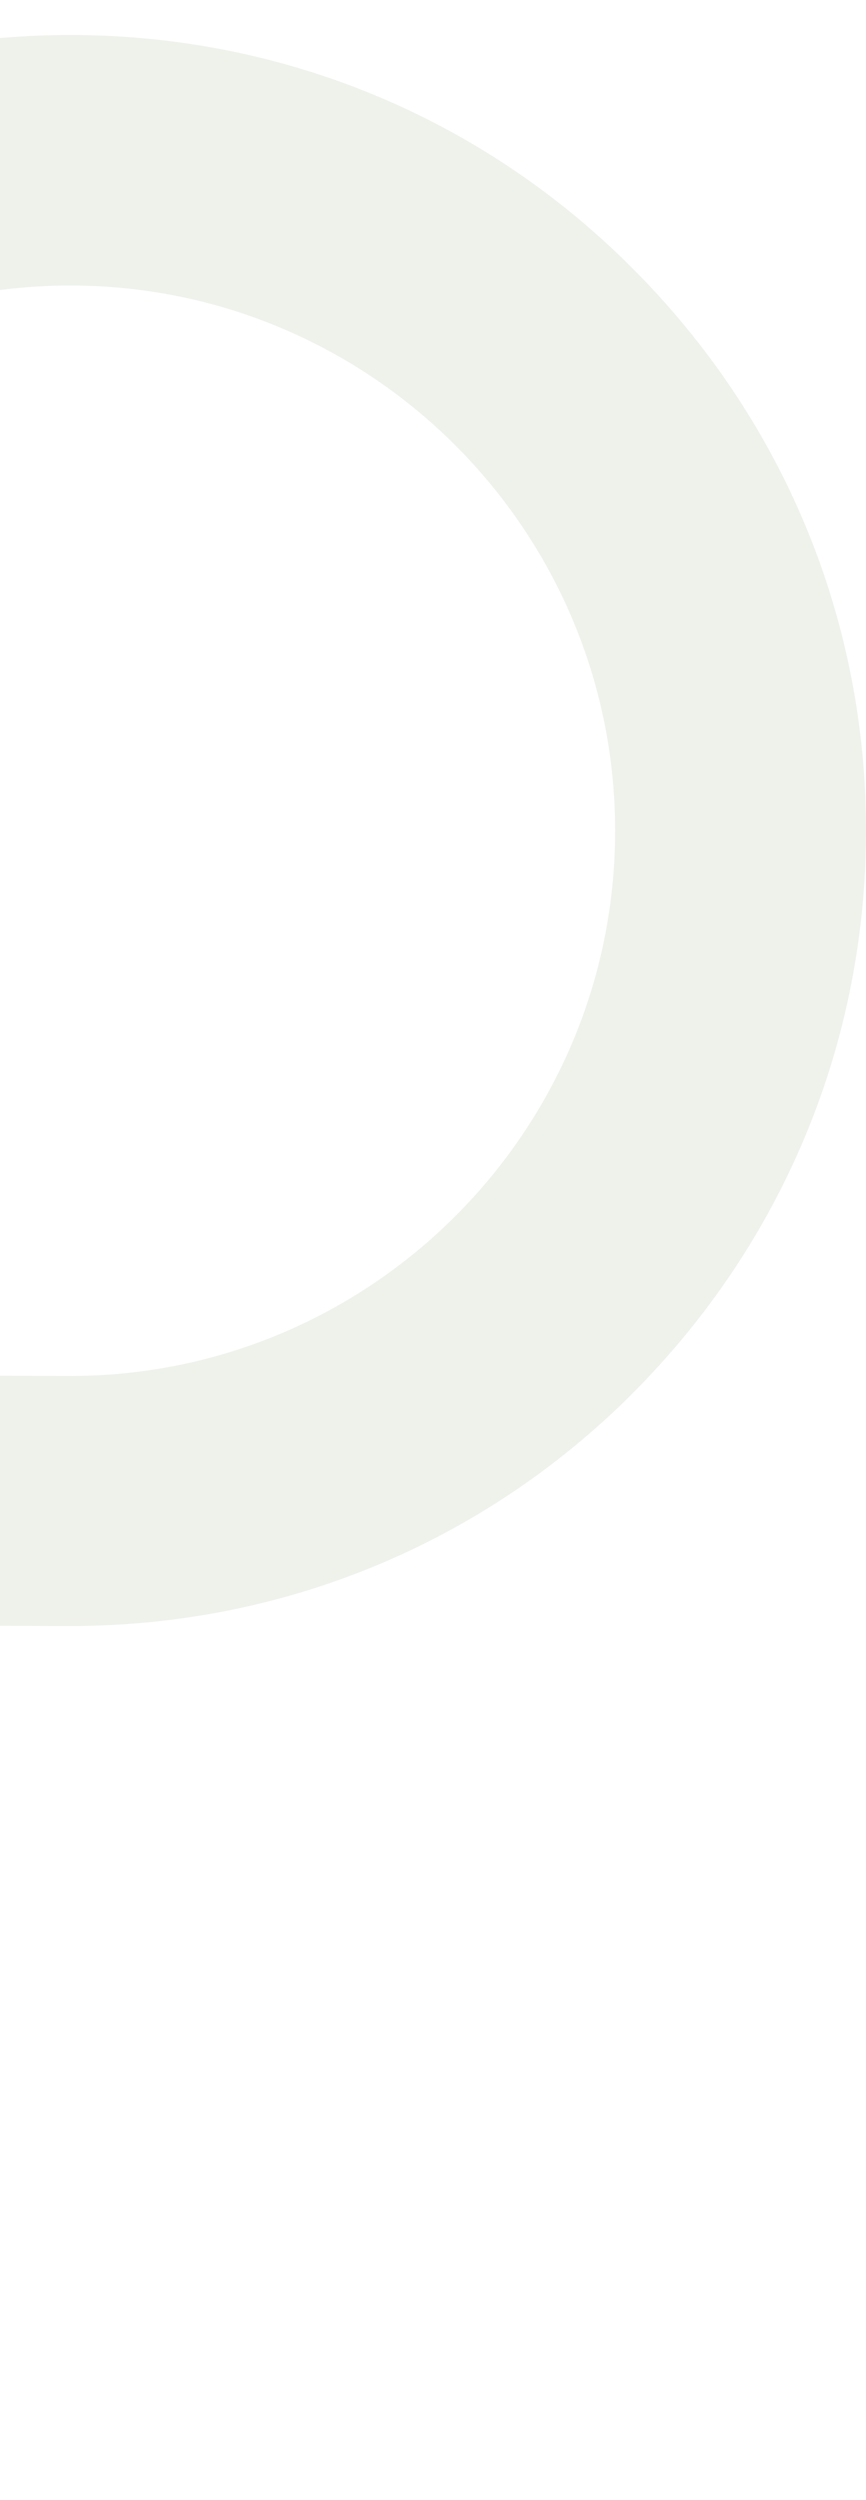 <svg xmlns="http://www.w3.org/2000/svg" width="380" height="1096" viewBox="0 0 380 1096" fill="none"><path d="M277.727 610.71C343.681 544.638 380 457.068 380 364.061C380 271.053 343.598 183.69 277.478 117.577C211.689 51.629 124.109 15.356 30.842 15.356C-62.424 15.356 -150.004 51.629 -215.793 117.535C-281.748 183.607 -318.067 271.178 -318.067 364.185V601.87L-540.711 600.833V54.908C-540.711 24.652 -565.324 0 -595.625 0C-625.925 0 -650.539 24.611 -650.539 54.908V600.459L-841.845 599.712C-926.685 599.712 -995.504 530.901 -995.504 446.36V54.908C-995.504 40.133 -1001.11 26.396 -1011.44 16.061C-1021.78 5.727 -1035.52 0.042 -1050.13 0.042C-1080.39 0 -1105 24.611 -1105 54.908V446.36C-1105 516.583 -1077.65 582.572 -1027.96 632.25C-978.32 681.929 -912.365 709.279 -842.343 709.279L-650.373 709.985V1041.09C-650.373 1071.35 -625.759 1096 -595.459 1096C-565.158 1096 -540.545 1071.39 -540.545 1041.09V710.483L-317.901 711.52V1041.09C-317.901 1071.35 -293.287 1096 -262.987 1096C-232.686 1096 -208.073 1071.39 -208.073 1041.09V712.018L30.884 712.89C124.399 712.89 211.979 676.616 277.768 610.71H277.727ZM-208.239 602.41V364.227C-208.239 232.414 -100.984 125.172 30.842 125.172C162.669 125.172 269.923 232.414 269.923 364.227C269.923 496.039 162.752 603.115 31.05 603.281H30.842L-208.239 602.451V602.41Z" fill="#587F36" fill-opacity="0.1"></path></svg>